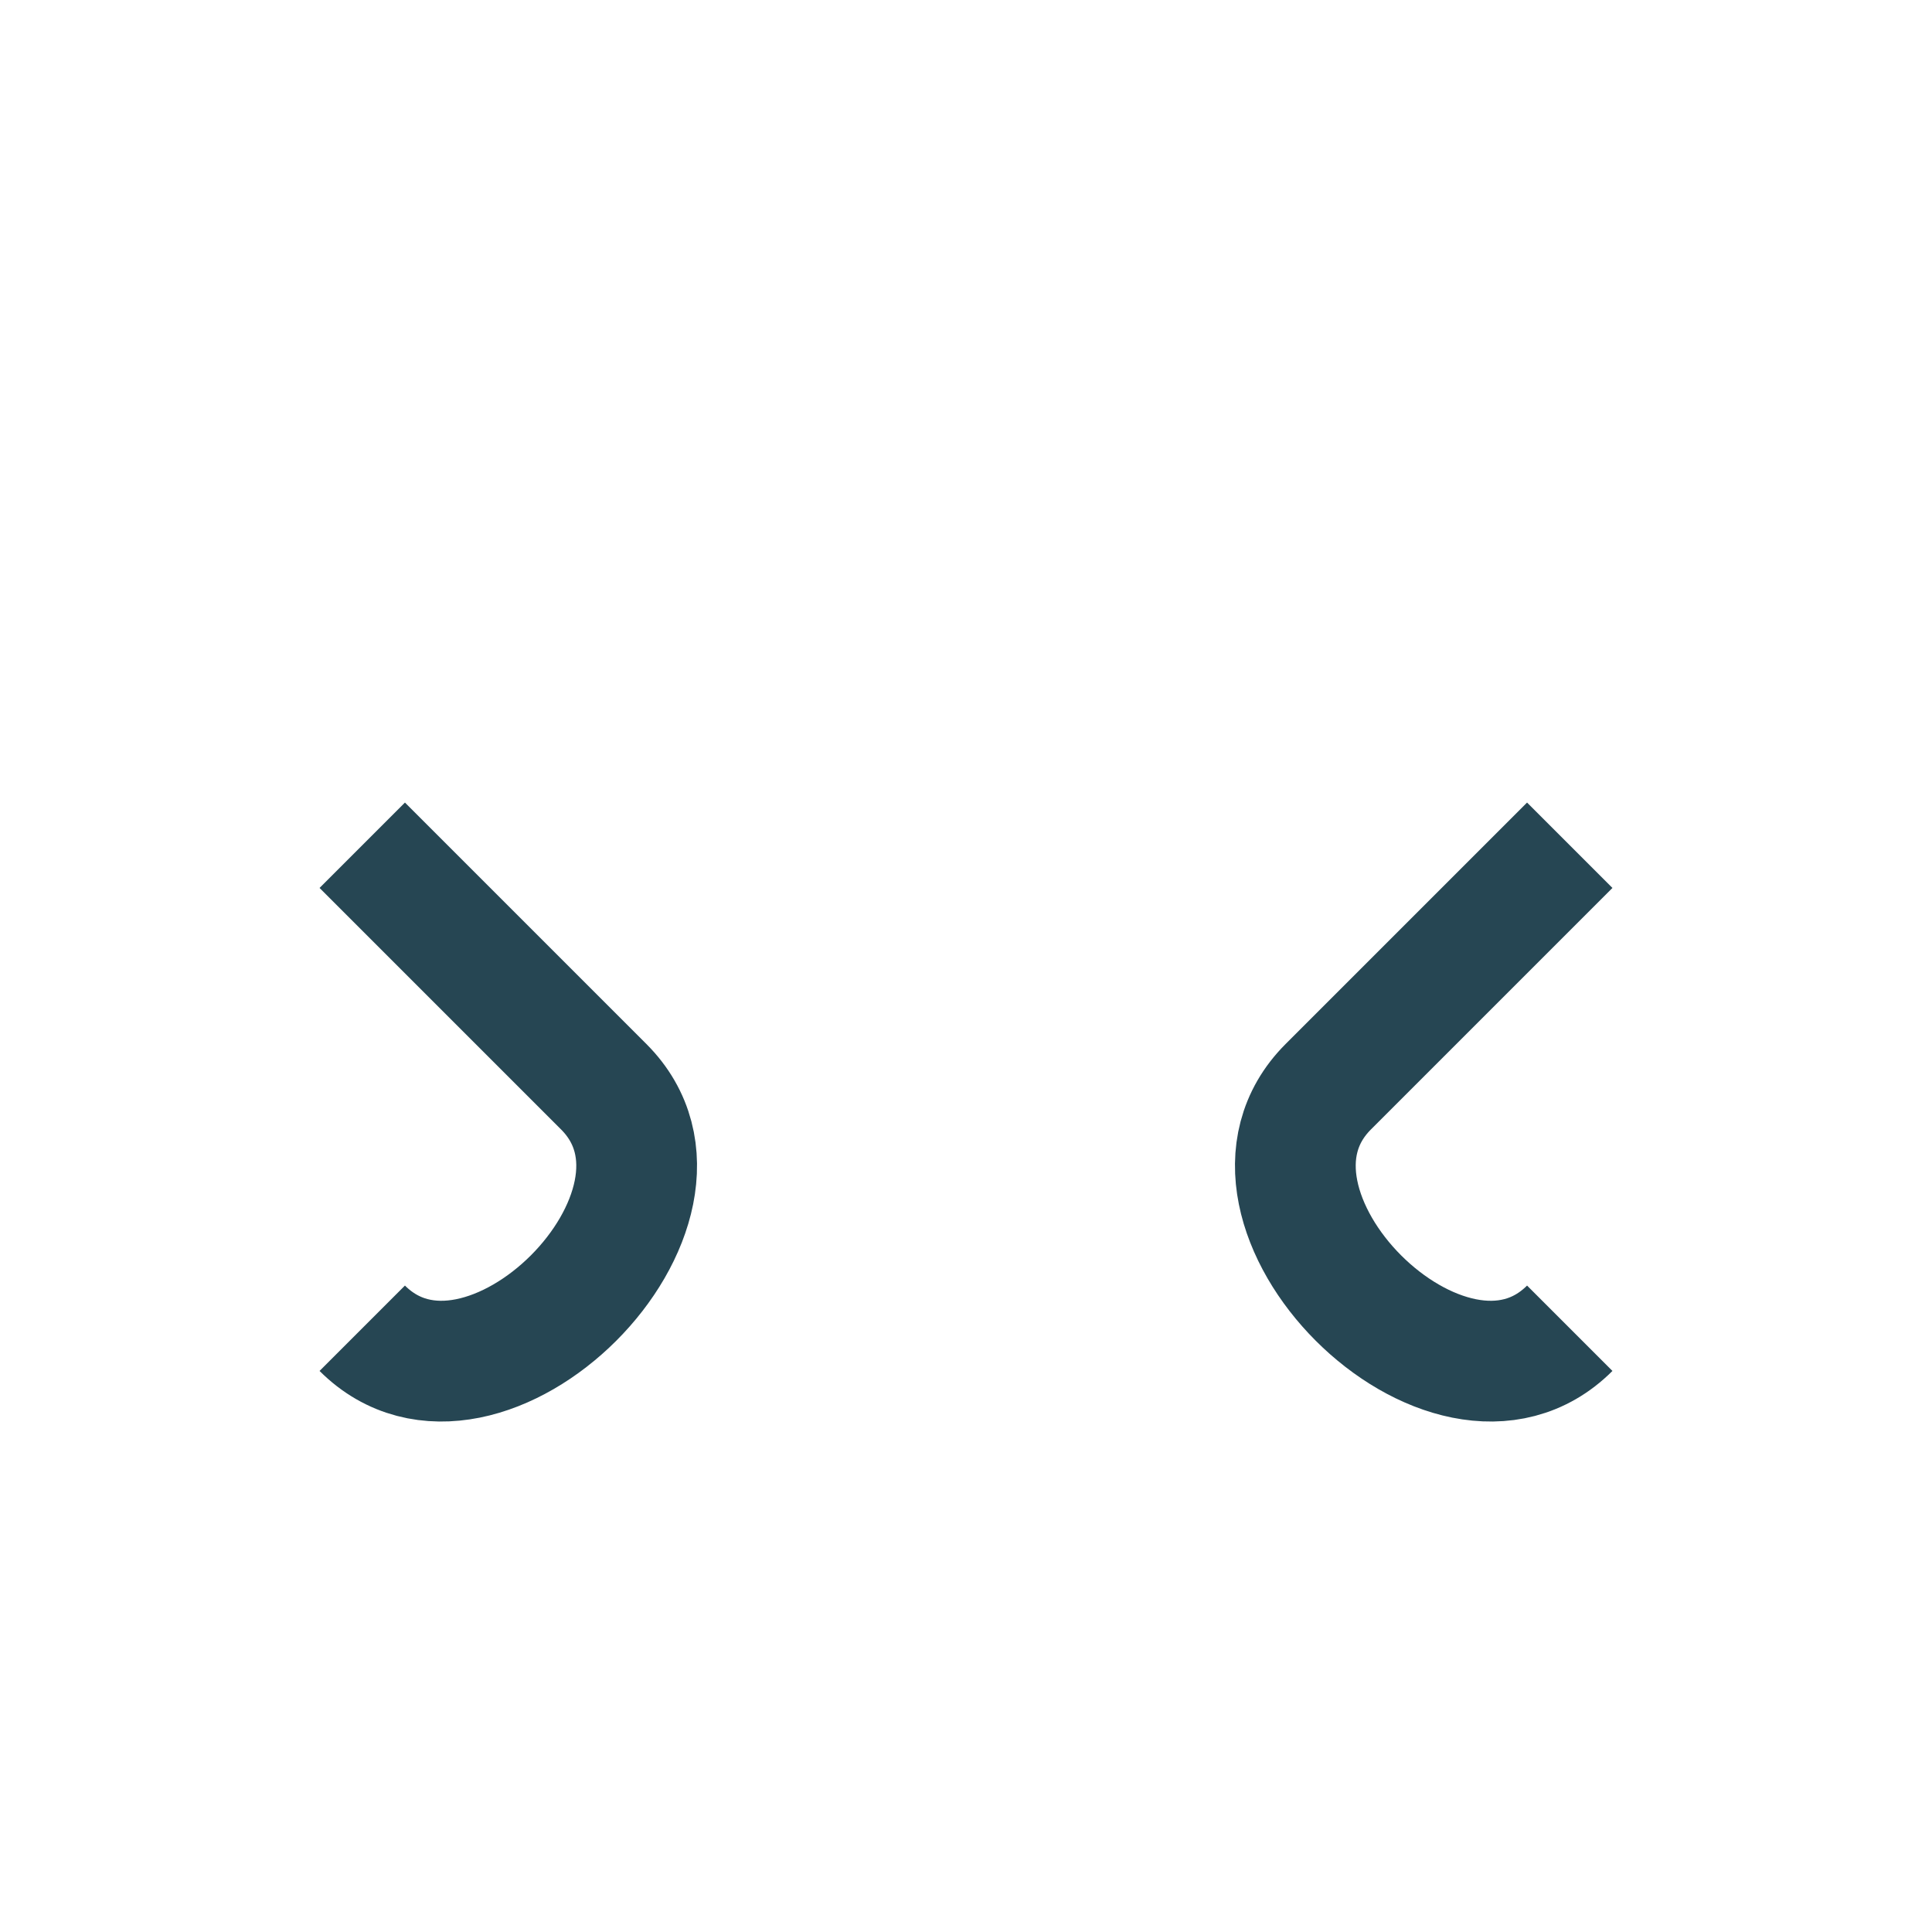 <?xml version="1.0" encoding="UTF-8"?>
<svg xmlns="http://www.w3.org/2000/svg" width="32" height="32" viewBox="0 0 32 32"><path d="M6 22c2 2 6-2 4-4l-4-4m20 8c-2 2-6-2-4-4l4-4" stroke="#264653" stroke-width="2" fill="none"/></svg>